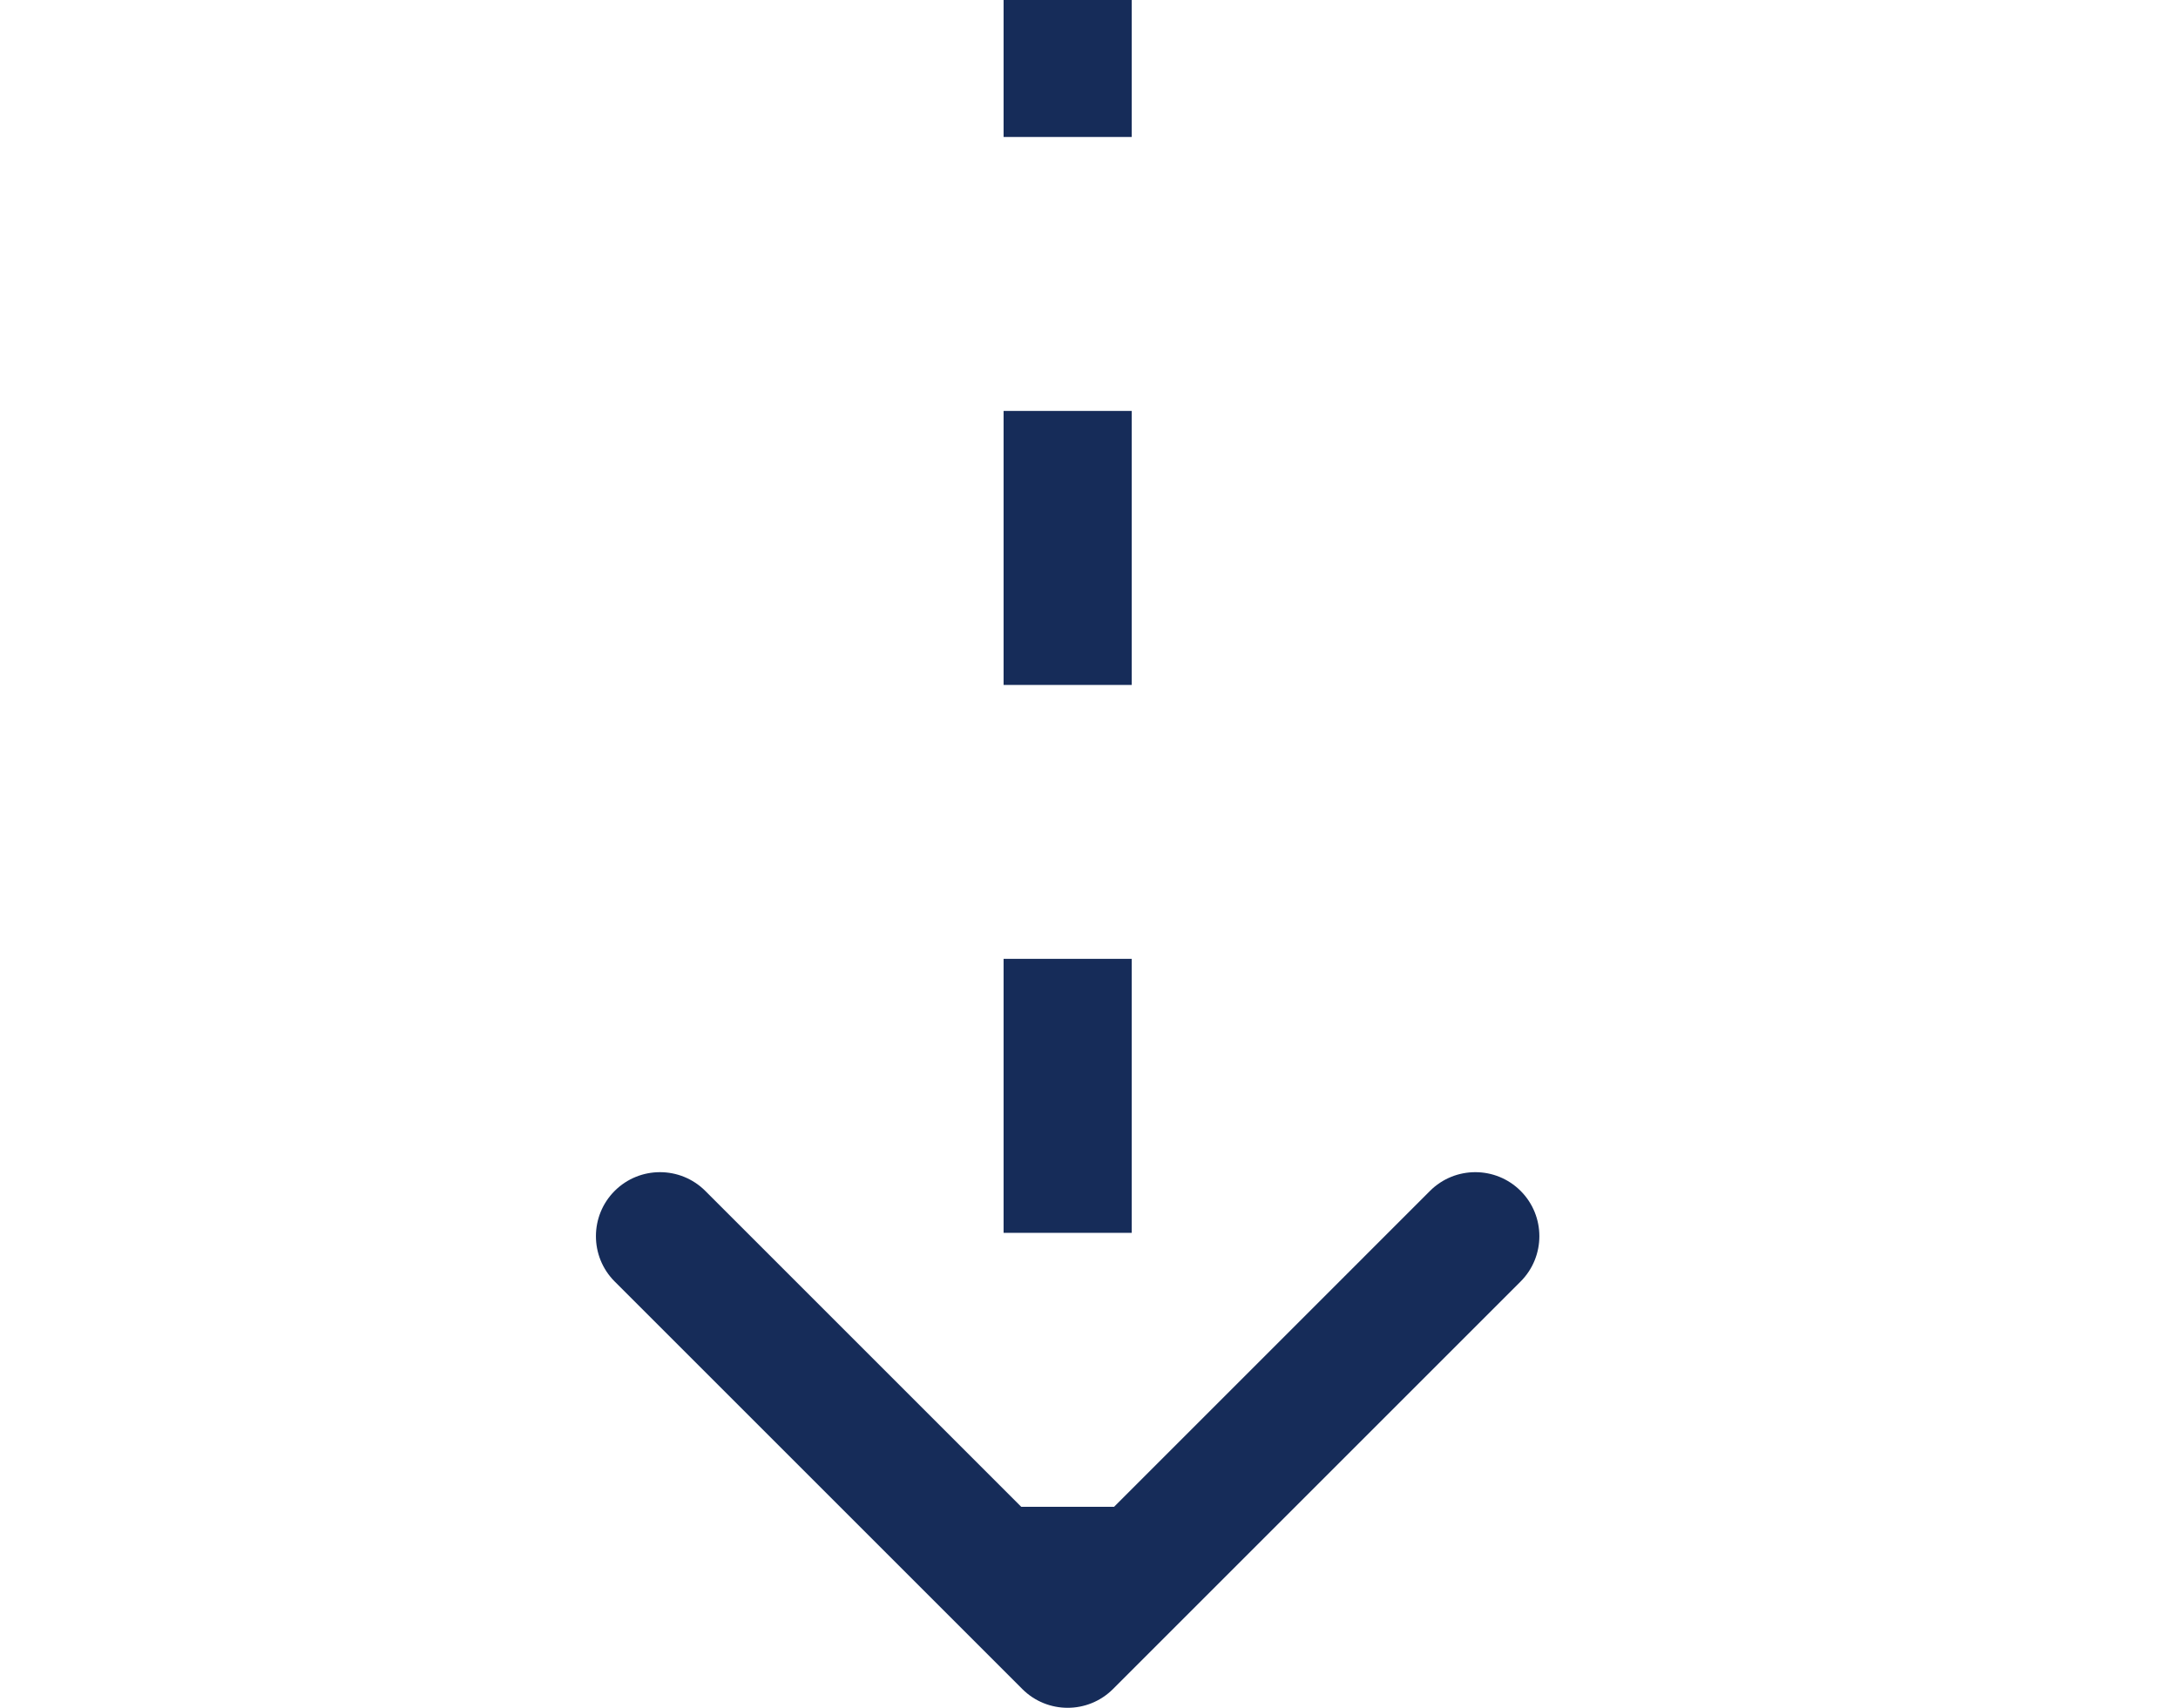 <svg width="51" height="40" viewBox="0 0 51 40" fill="none" xmlns="http://www.w3.org/2000/svg">
<path d="M23.939 39.561C24.525 40.146 25.475 40.146 26.061 39.561L35.607 30.015C36.192 29.429 36.192 28.479 35.607 27.893C35.021 27.308 34.071 27.308 33.485 27.893L25 36.379L16.515 27.893C15.929 27.308 14.979 27.308 14.393 27.893C13.808 28.479 13.808 29.429 14.393 30.015L23.939 39.561ZM23.5 1.94998e-07L23.5 3.208L26.5 3.208L26.5 -1.94998e-07L23.5 1.94998e-07ZM23.5 9.625L23.5 16.042L26.5 16.042L26.5 9.625L23.5 9.625ZM23.5 22.458L23.5 28.875L26.5 28.875L26.5 22.458L23.5 22.458ZM23.5 35.292L23.5 38.5L26.5 38.5L26.5 35.292L23.5 35.292Z" fill="#162C59"/>
</svg>

